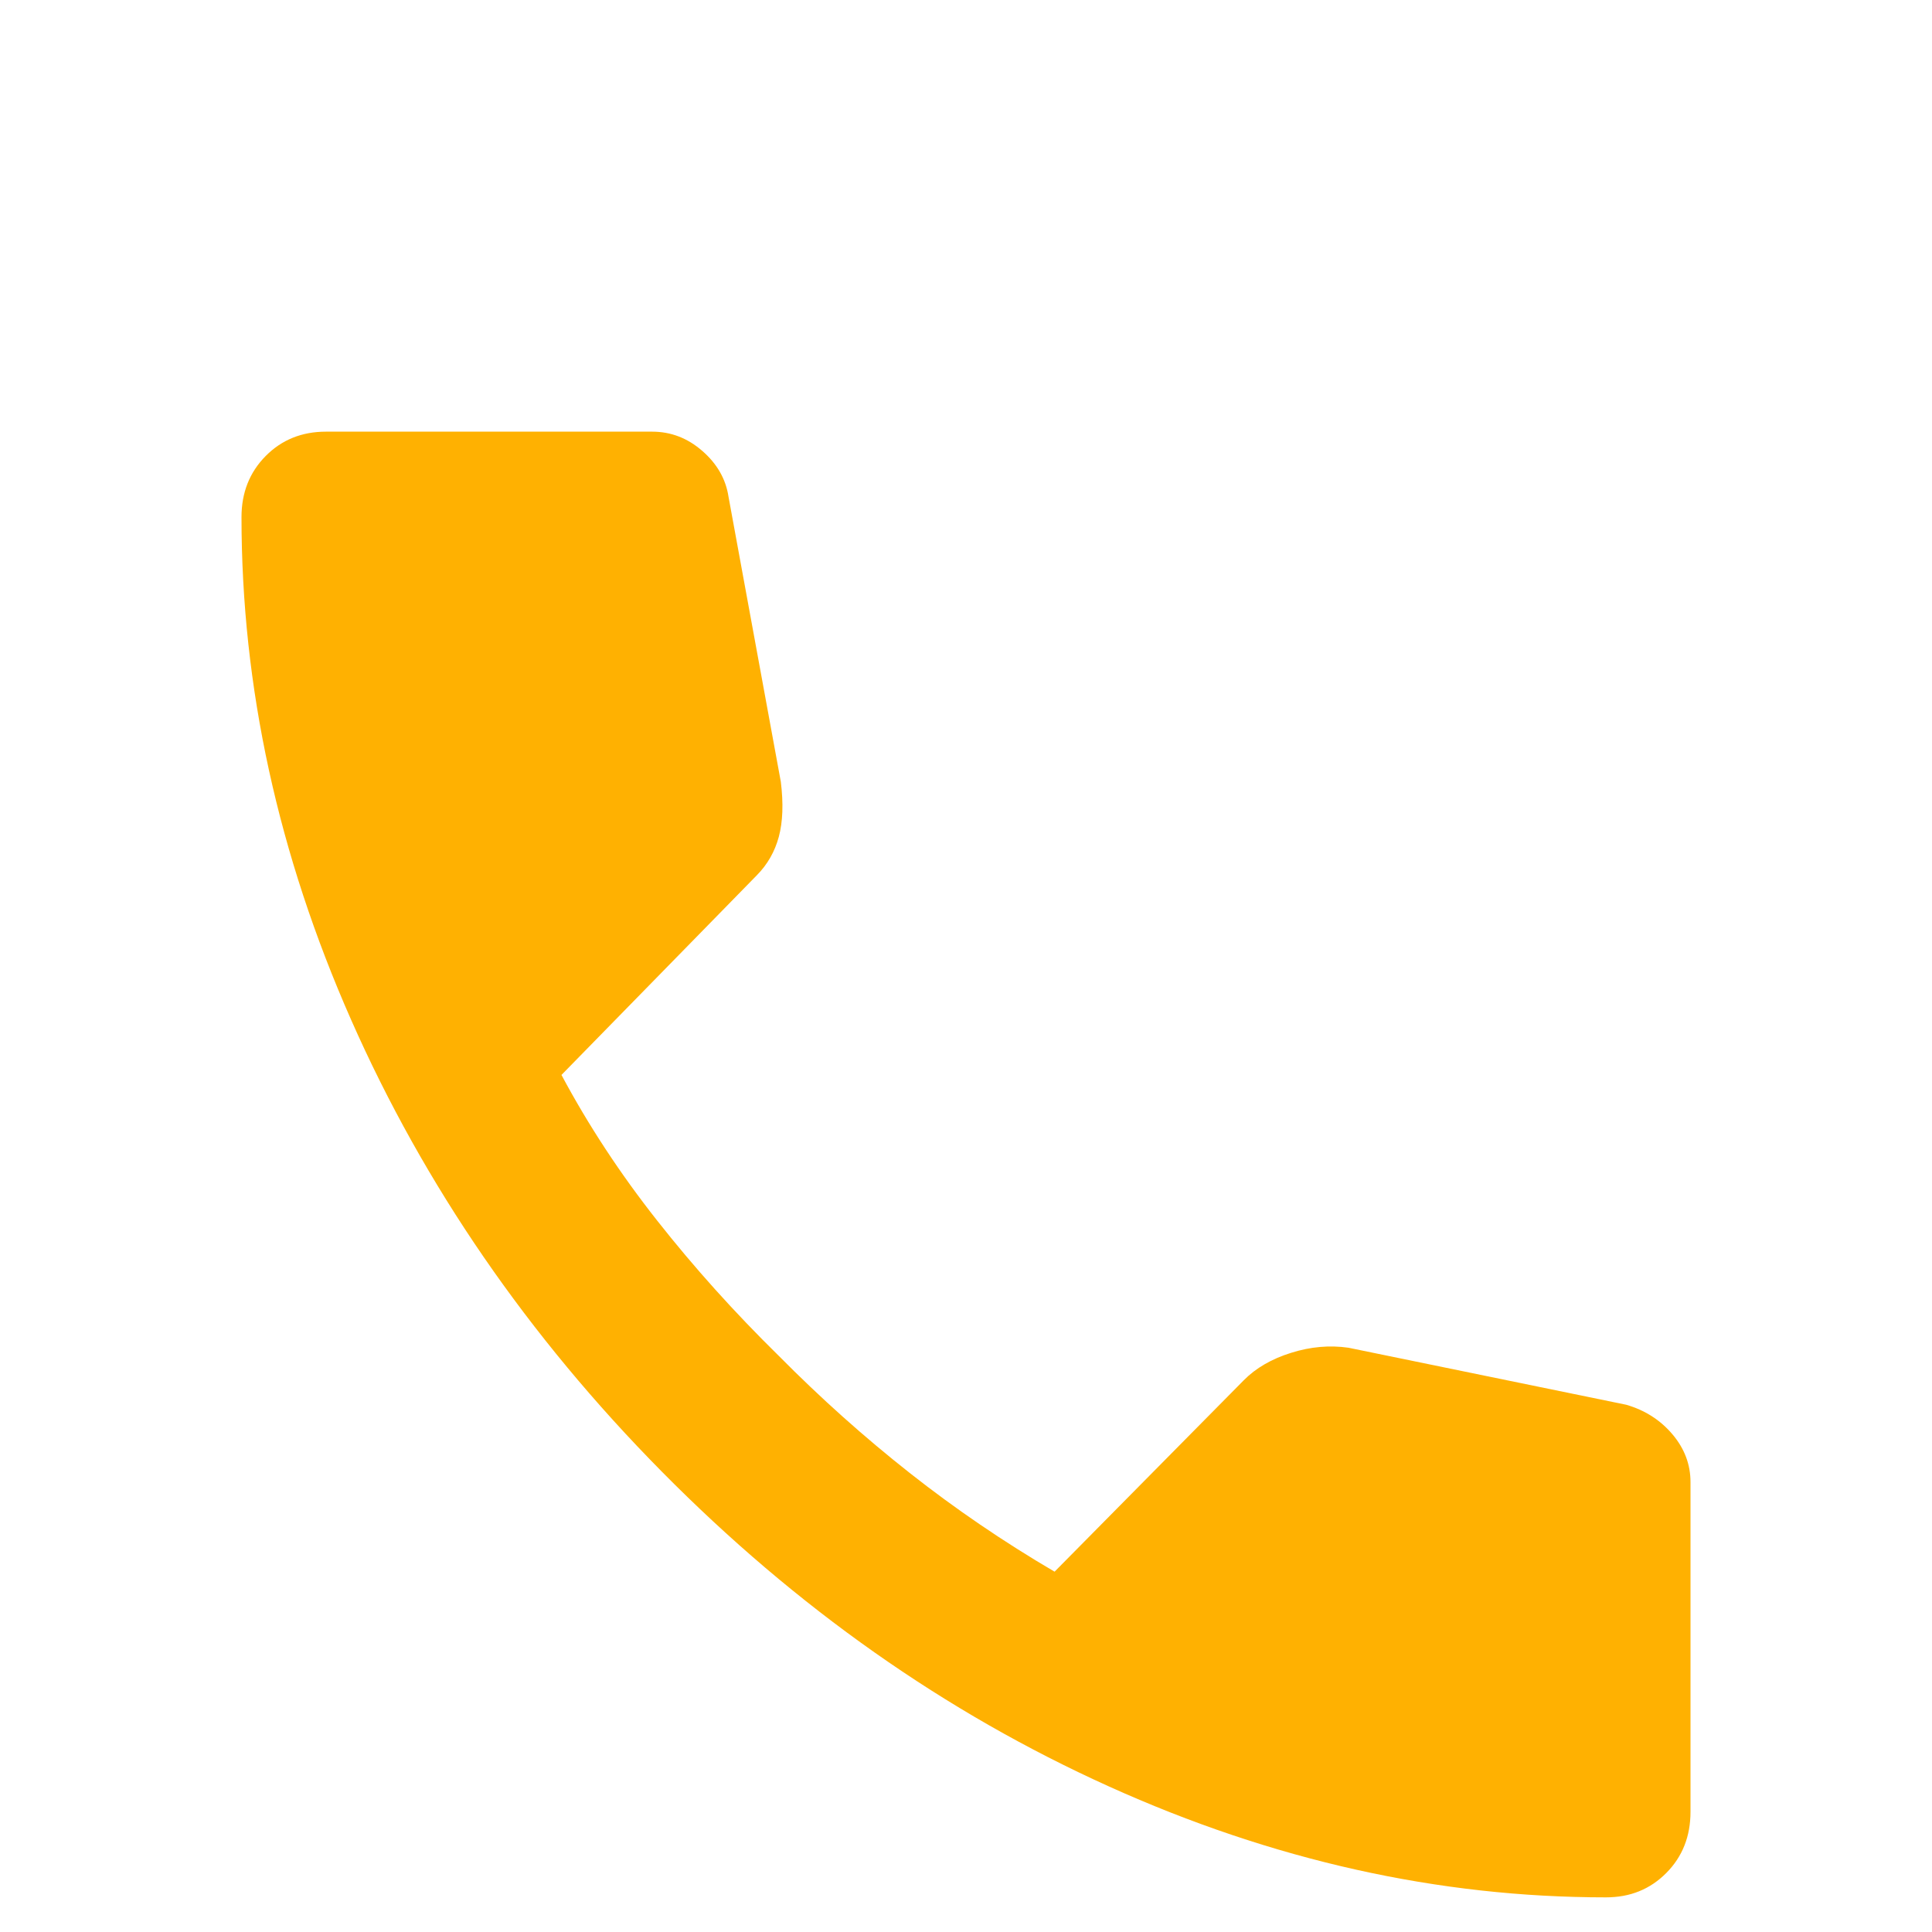 <svg width="26" height="26" viewBox="0 0 26 26" fill="none" xmlns="http://www.w3.org/2000/svg">
<mask id="mask0_3762_84" style="mask-type:alpha" maskUnits="userSpaceOnUse" x="0" y="0" width="26" height="26">
<rect width="26" height="26" fill="#D9D9D9"/>
</mask>
<g mask="url(#mask0_3762_84)">
<path d="M21.613 25.534C19.356 25.534 17.126 25.036 14.923 24.041C12.72 23.046 10.716 21.635 8.91 19.808C7.105 17.982 5.71 15.954 4.726 13.726C3.742 11.498 3.25 9.242 3.25 6.959C3.25 6.63 3.358 6.357 3.575 6.137C3.792 5.918 4.062 5.809 4.388 5.809H8.775C9.028 5.809 9.253 5.895 9.452 6.069C9.651 6.242 9.768 6.448 9.804 6.685L10.508 10.521C10.544 10.813 10.535 11.06 10.481 11.261C10.427 11.461 10.328 11.635 10.183 11.781L7.556 14.466C7.917 15.142 8.346 15.795 8.843 16.425C9.339 17.055 9.885 17.662 10.481 18.247C11.041 18.813 11.628 19.338 12.242 19.822C12.856 20.306 13.506 20.749 14.192 21.151L16.738 18.575C16.9 18.411 17.112 18.288 17.374 18.206C17.636 18.123 17.893 18.101 18.146 18.137L21.883 18.904C22.136 18.977 22.344 19.11 22.506 19.301C22.669 19.493 22.75 19.708 22.75 19.945V24.383C22.75 24.712 22.642 24.986 22.425 25.205C22.208 25.424 21.938 25.534 21.613 25.534Z" fill="#FFB101"/>
</g>
</svg>
